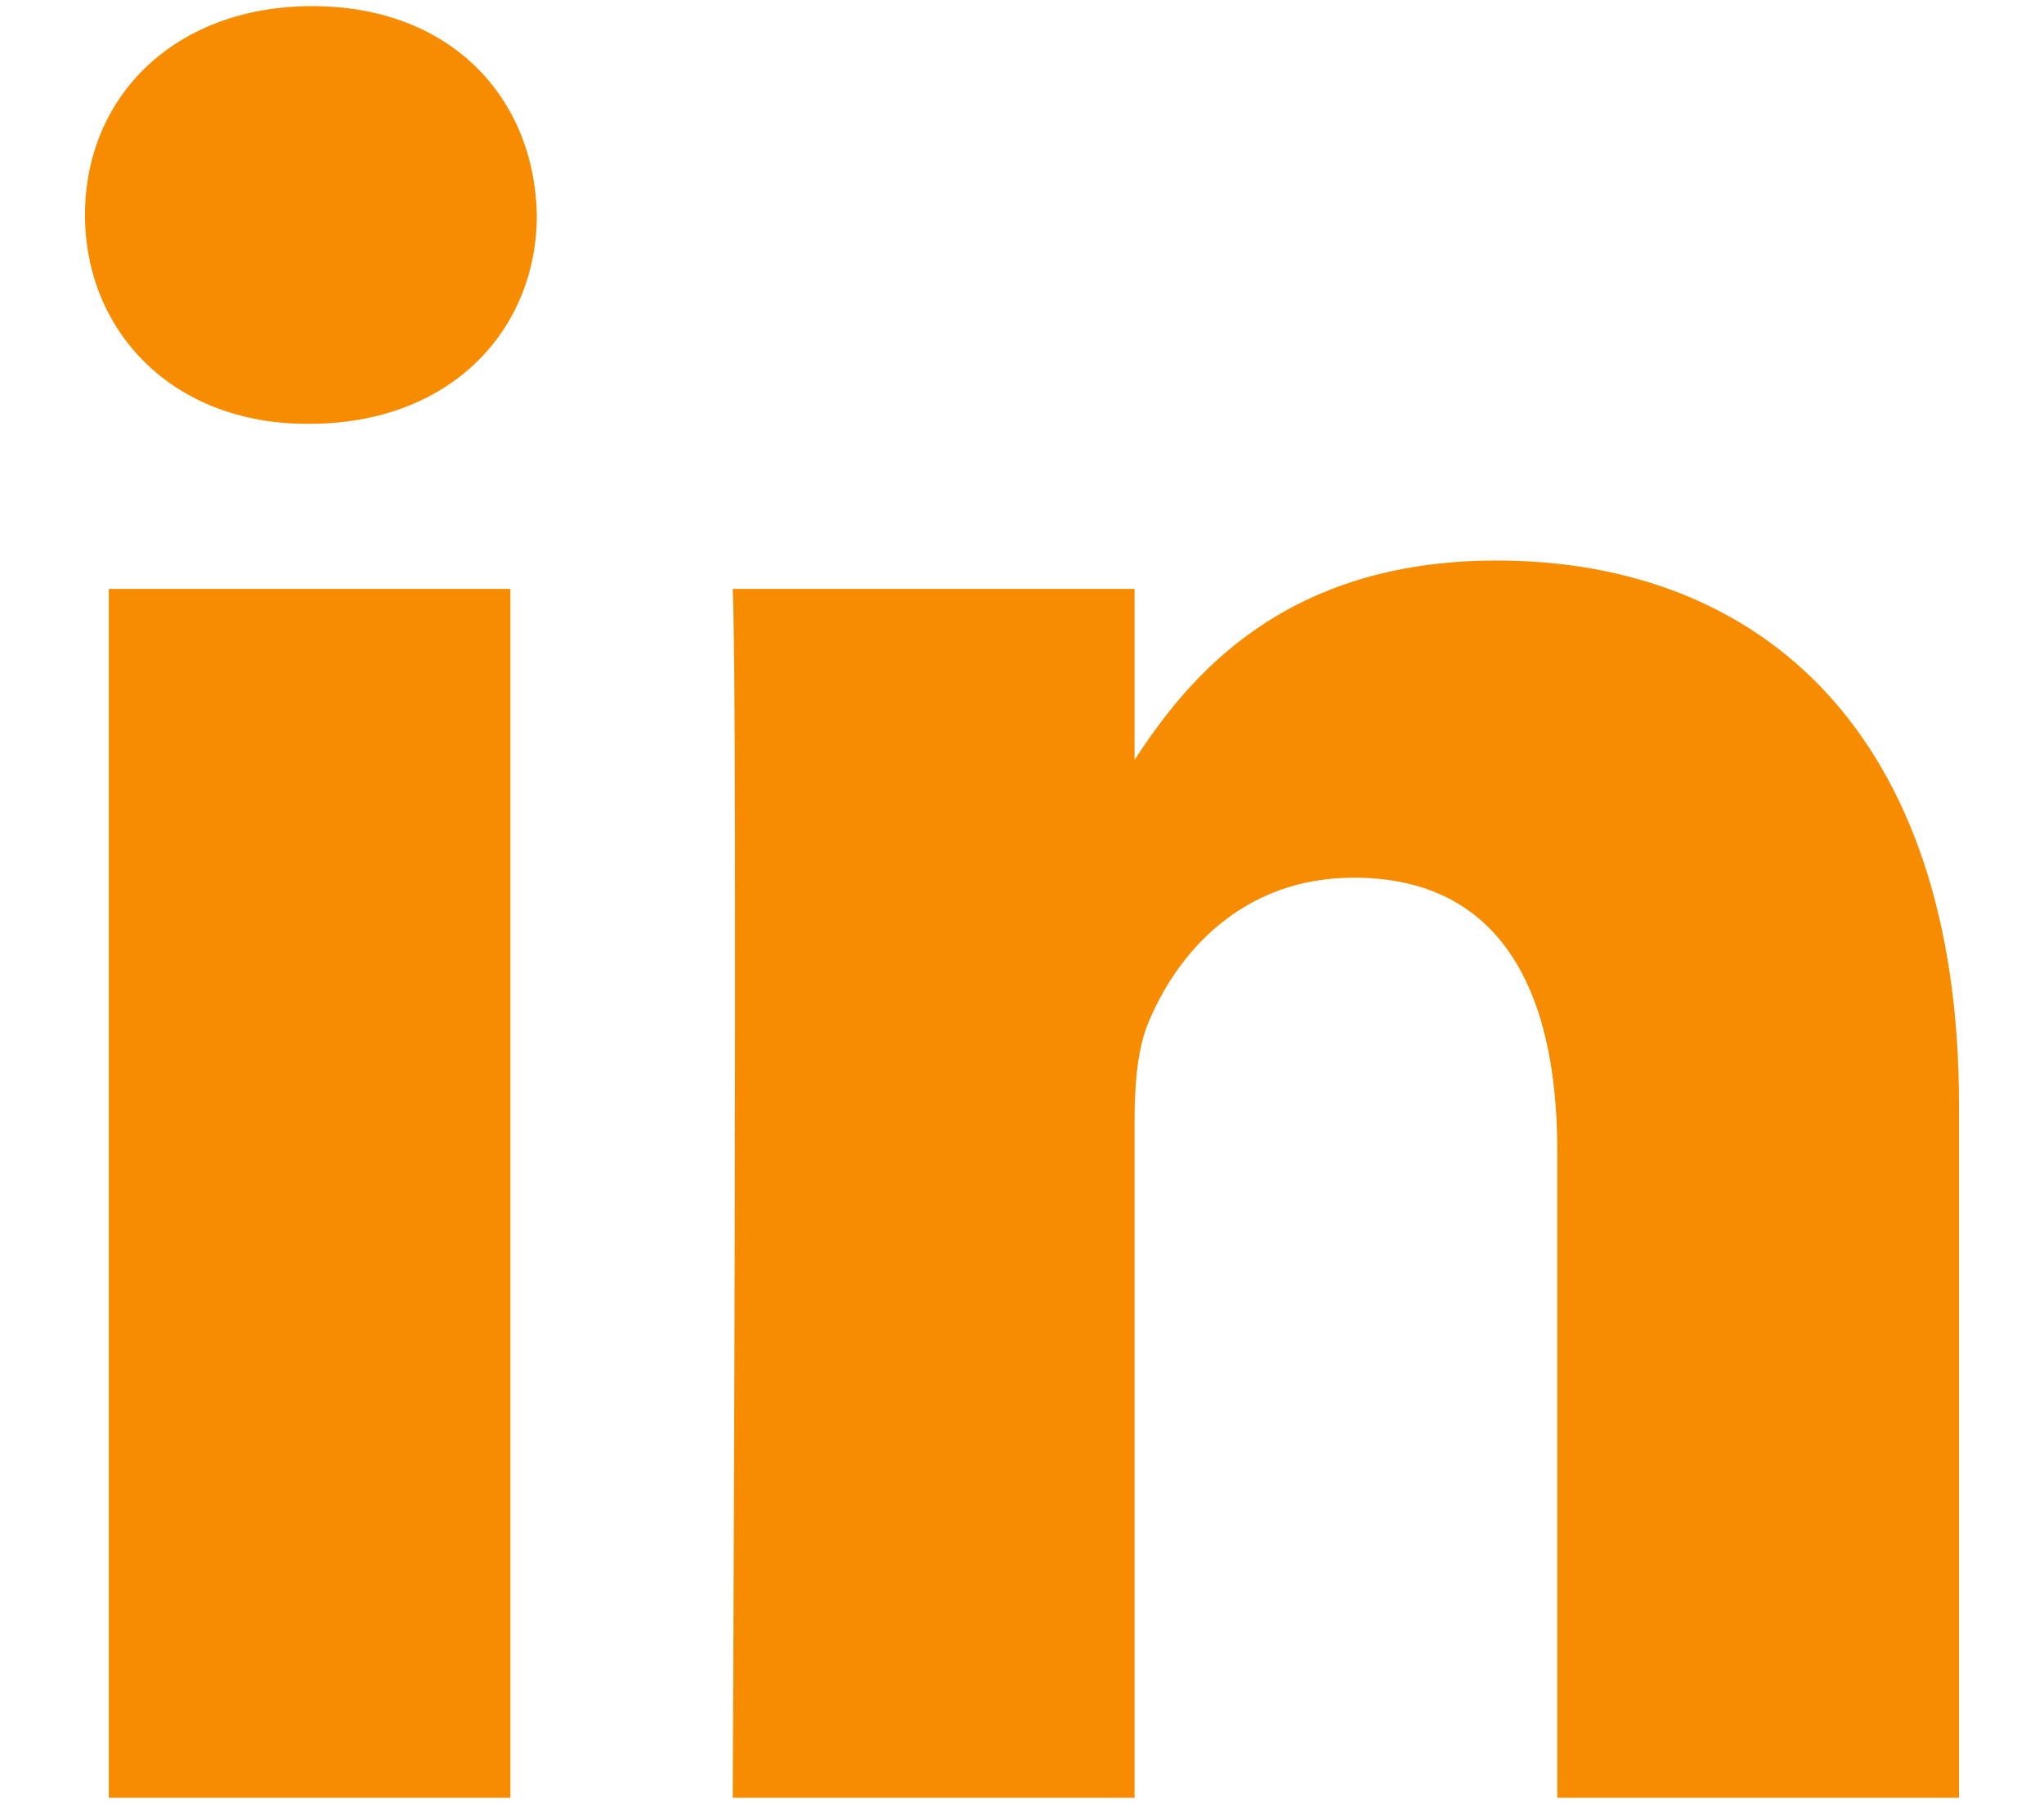 <svg width="17" height="15" viewBox="0 0 17 15" fill="none" xmlns="http://www.w3.org/2000/svg">
<path d="M0.905 4.897H4.245V14.949H0.905V4.897ZM2.597 0.051C1.454 0.051 0.707 0.802 0.707 1.787C0.707 2.752 1.432 3.524 2.553 3.524H2.575C3.74 3.524 4.465 2.752 4.465 1.787C4.444 0.802 3.74 0.051 2.597 0.051ZM12.446 4.661C10.673 4.661 9.879 5.636 9.436 6.32V4.897H6.094C6.139 5.84 6.094 14.949 6.094 14.949H9.436V9.335C9.436 9.034 9.458 8.735 9.545 8.519C9.787 7.919 10.337 7.298 11.259 7.298C12.469 7.298 12.952 8.22 12.952 9.57V14.949H16.293V9.185C16.293 6.097 14.645 4.661 12.446 4.661Z" fill="#F78C01"/>
</svg>

